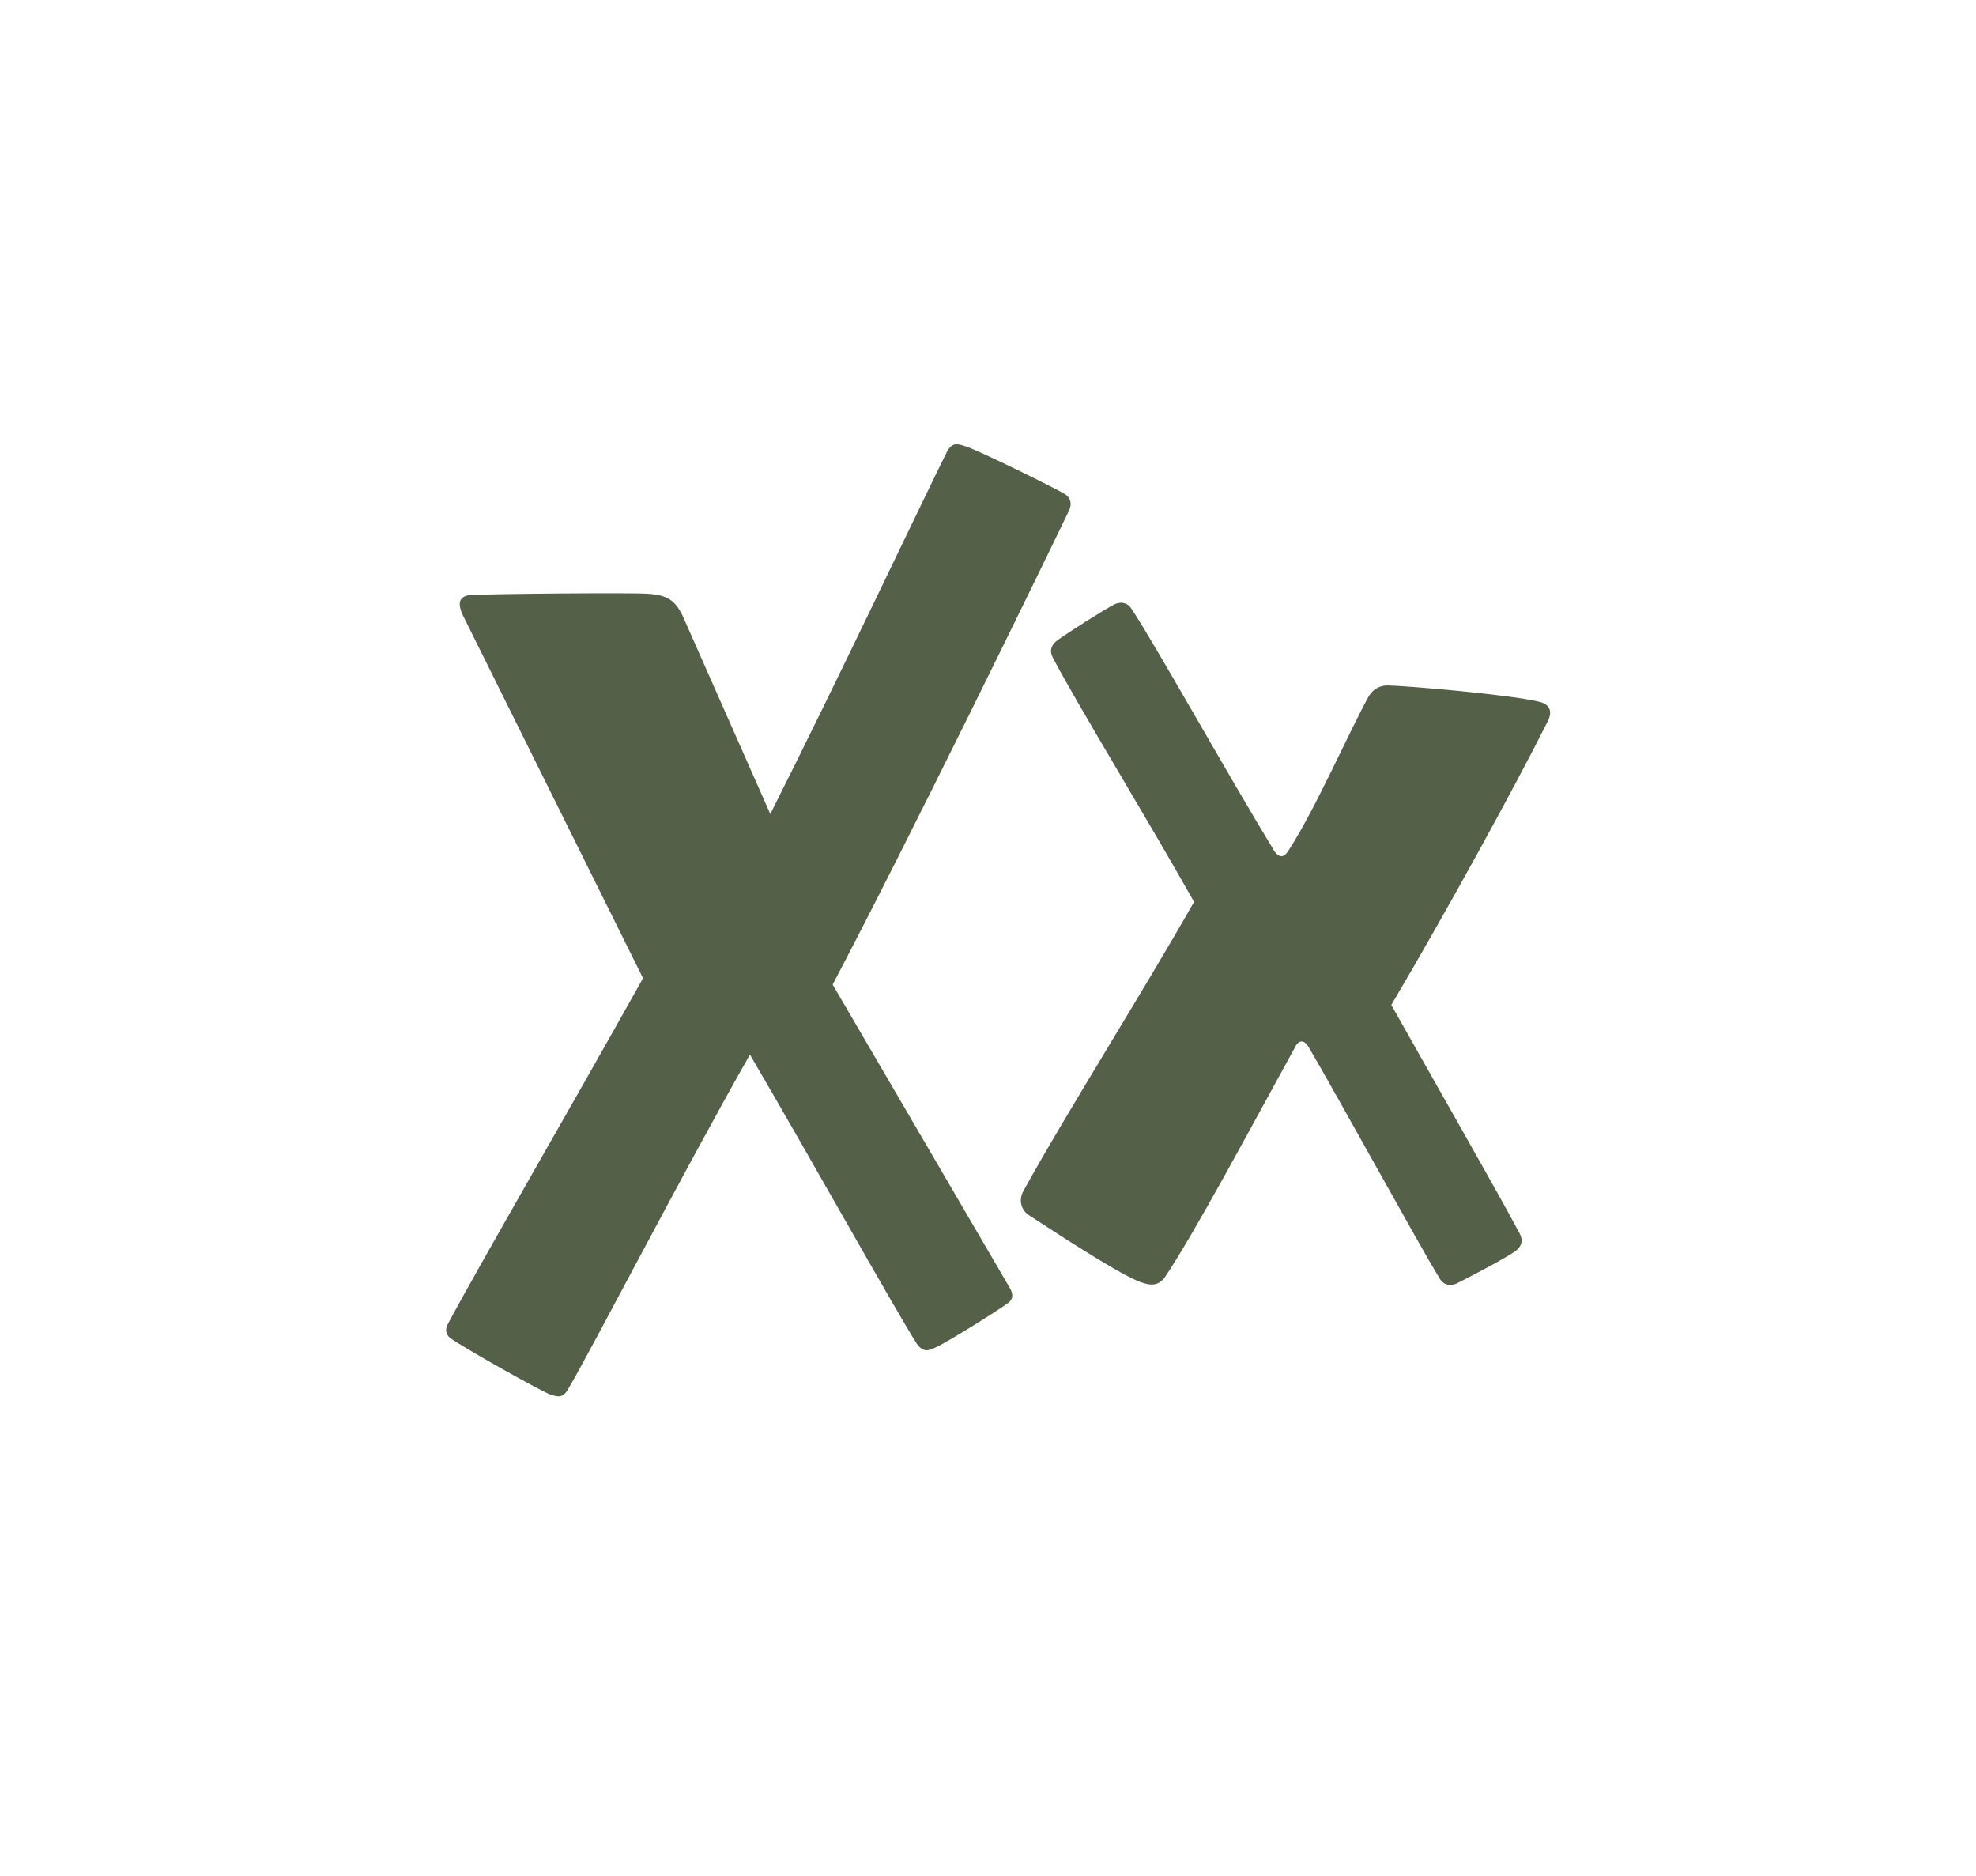 <svg width="354" height="336" viewBox="0 0 354 336" fill="none" xmlns="http://www.w3.org/2000/svg">
<path d="M149.171 176.352L180.863 230.616C181.547 231.756 181.547 232.668 180.635 233.352C178.811 234.72 169.691 240.42 167.639 241.332C166.271 242.016 165.359 242.244 164.219 240.648C159.659 233.352 146.207 209.184 134.351 188.892C122.039 210.552 106.079 241.56 101.747 248.856C100.835 250.452 99.923 250.224 98.555 249.768C96.275 248.856 82.595 241.104 80.771 239.736C79.859 239.052 79.631 238.14 80.315 237C85.787 226.74 102.203 198.468 115.199 175.212L83.051 110.46C81.911 108.18 82.139 106.812 84.191 106.584C87.839 106.356 113.603 106.128 116.111 106.356C119.531 106.584 120.899 107.496 122.267 110.232L137.999 145.8C149.399 123.228 165.587 89.028 169.691 80.82C170.603 79.224 171.515 79.452 172.883 79.908C175.163 80.592 189.071 87.432 190.895 88.572C191.807 89.256 192.035 90.168 191.579 91.308C186.107 102.708 162.851 150.36 149.171 176.352ZM249.254 180C257.462 194.592 268.178 213.288 272.054 220.584C272.738 221.724 272.966 222.864 271.598 224.004C269.774 225.372 262.706 229.02 260.882 229.932C259.742 230.388 258.602 230.16 257.918 229.02C254.042 222.636 239.906 196.872 234.434 187.524C233.75 186.384 232.838 186.156 232.154 187.296C224.63 200.976 213.914 221.04 208.67 228.792C207.302 230.616 205.706 230.16 203.882 229.476C199.55 227.652 188.15 220.128 184.274 217.62C182.906 216.708 182.45 214.884 183.362 213.288C190.886 199.608 205.022 177.264 213.914 161.532C205.706 146.94 193.166 126.42 188.834 118.212C188.15 117.072 187.922 115.932 189.29 114.792C191.114 113.424 197.954 109.092 199.778 108.18C200.918 107.724 202.058 107.952 202.742 109.092C206.846 115.248 220.07 138.96 228.278 152.412C229.19 153.78 230.102 153.552 230.786 152.412C235.574 145.116 241.73 130.98 245.15 124.824C246.062 123.228 247.43 122.772 248.57 122.772C251.078 122.772 270.458 124.368 275.93 125.736C277.526 126.192 278.21 127.332 277.298 129.156C271.37 141.012 258.83 163.812 249.254 180Z" fill="#546048"/>
</svg>

